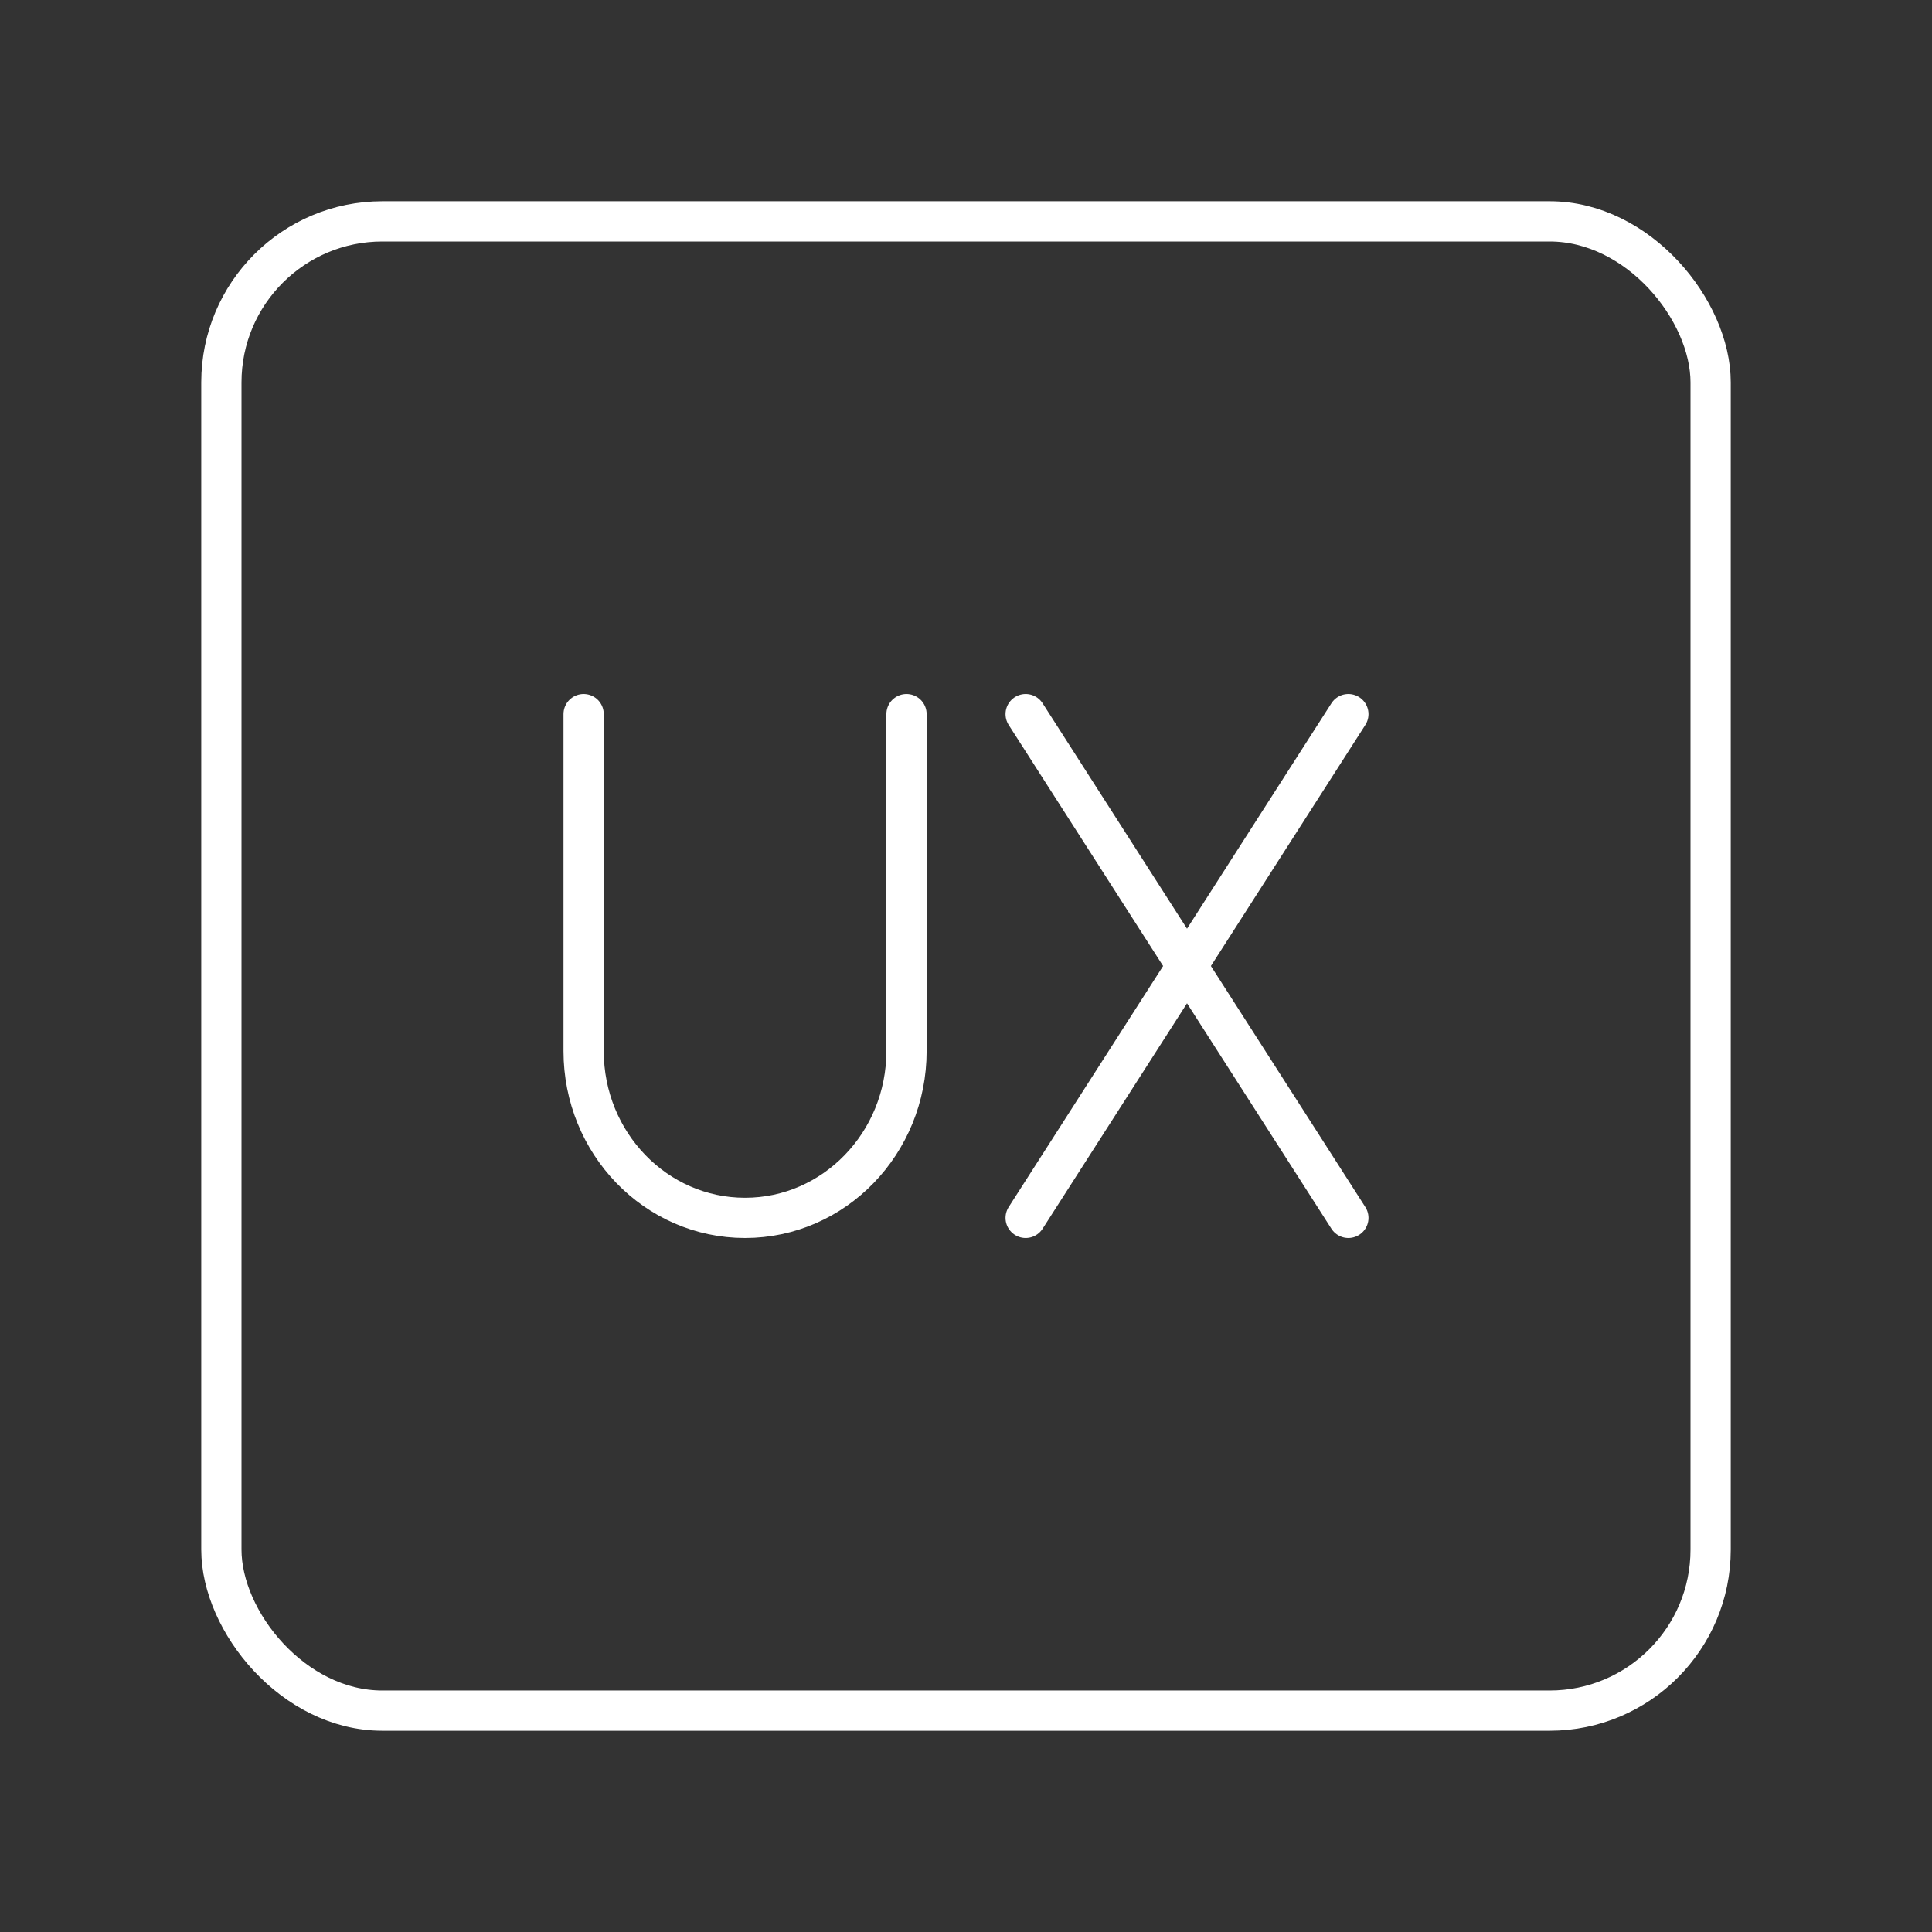 <svg viewBox="0 0 48 48" xmlns="http://www.w3.org/2000/svg"><rect x="0" y="0" width="48" height="48" fill="#333333" stroke="none"/><path d="M14.5 17.742v8.37c0 2.29 1.793 4.146 4.01 4.146c2.215 0 4.012-1.856 4.012-4.146v-8.37m10.978 0l-8.018 12.516m0-12.516L33.5 30.258" stroke-linejoin="round" stroke-linecap="round" stroke="white" fill="none"></path><rect ry="4" rx="4" stroke-linejoin="round" stroke-linecap="round" stroke="white" fill="none" y="5.5" x="5.5" height="37" width="37"></rect></svg>
